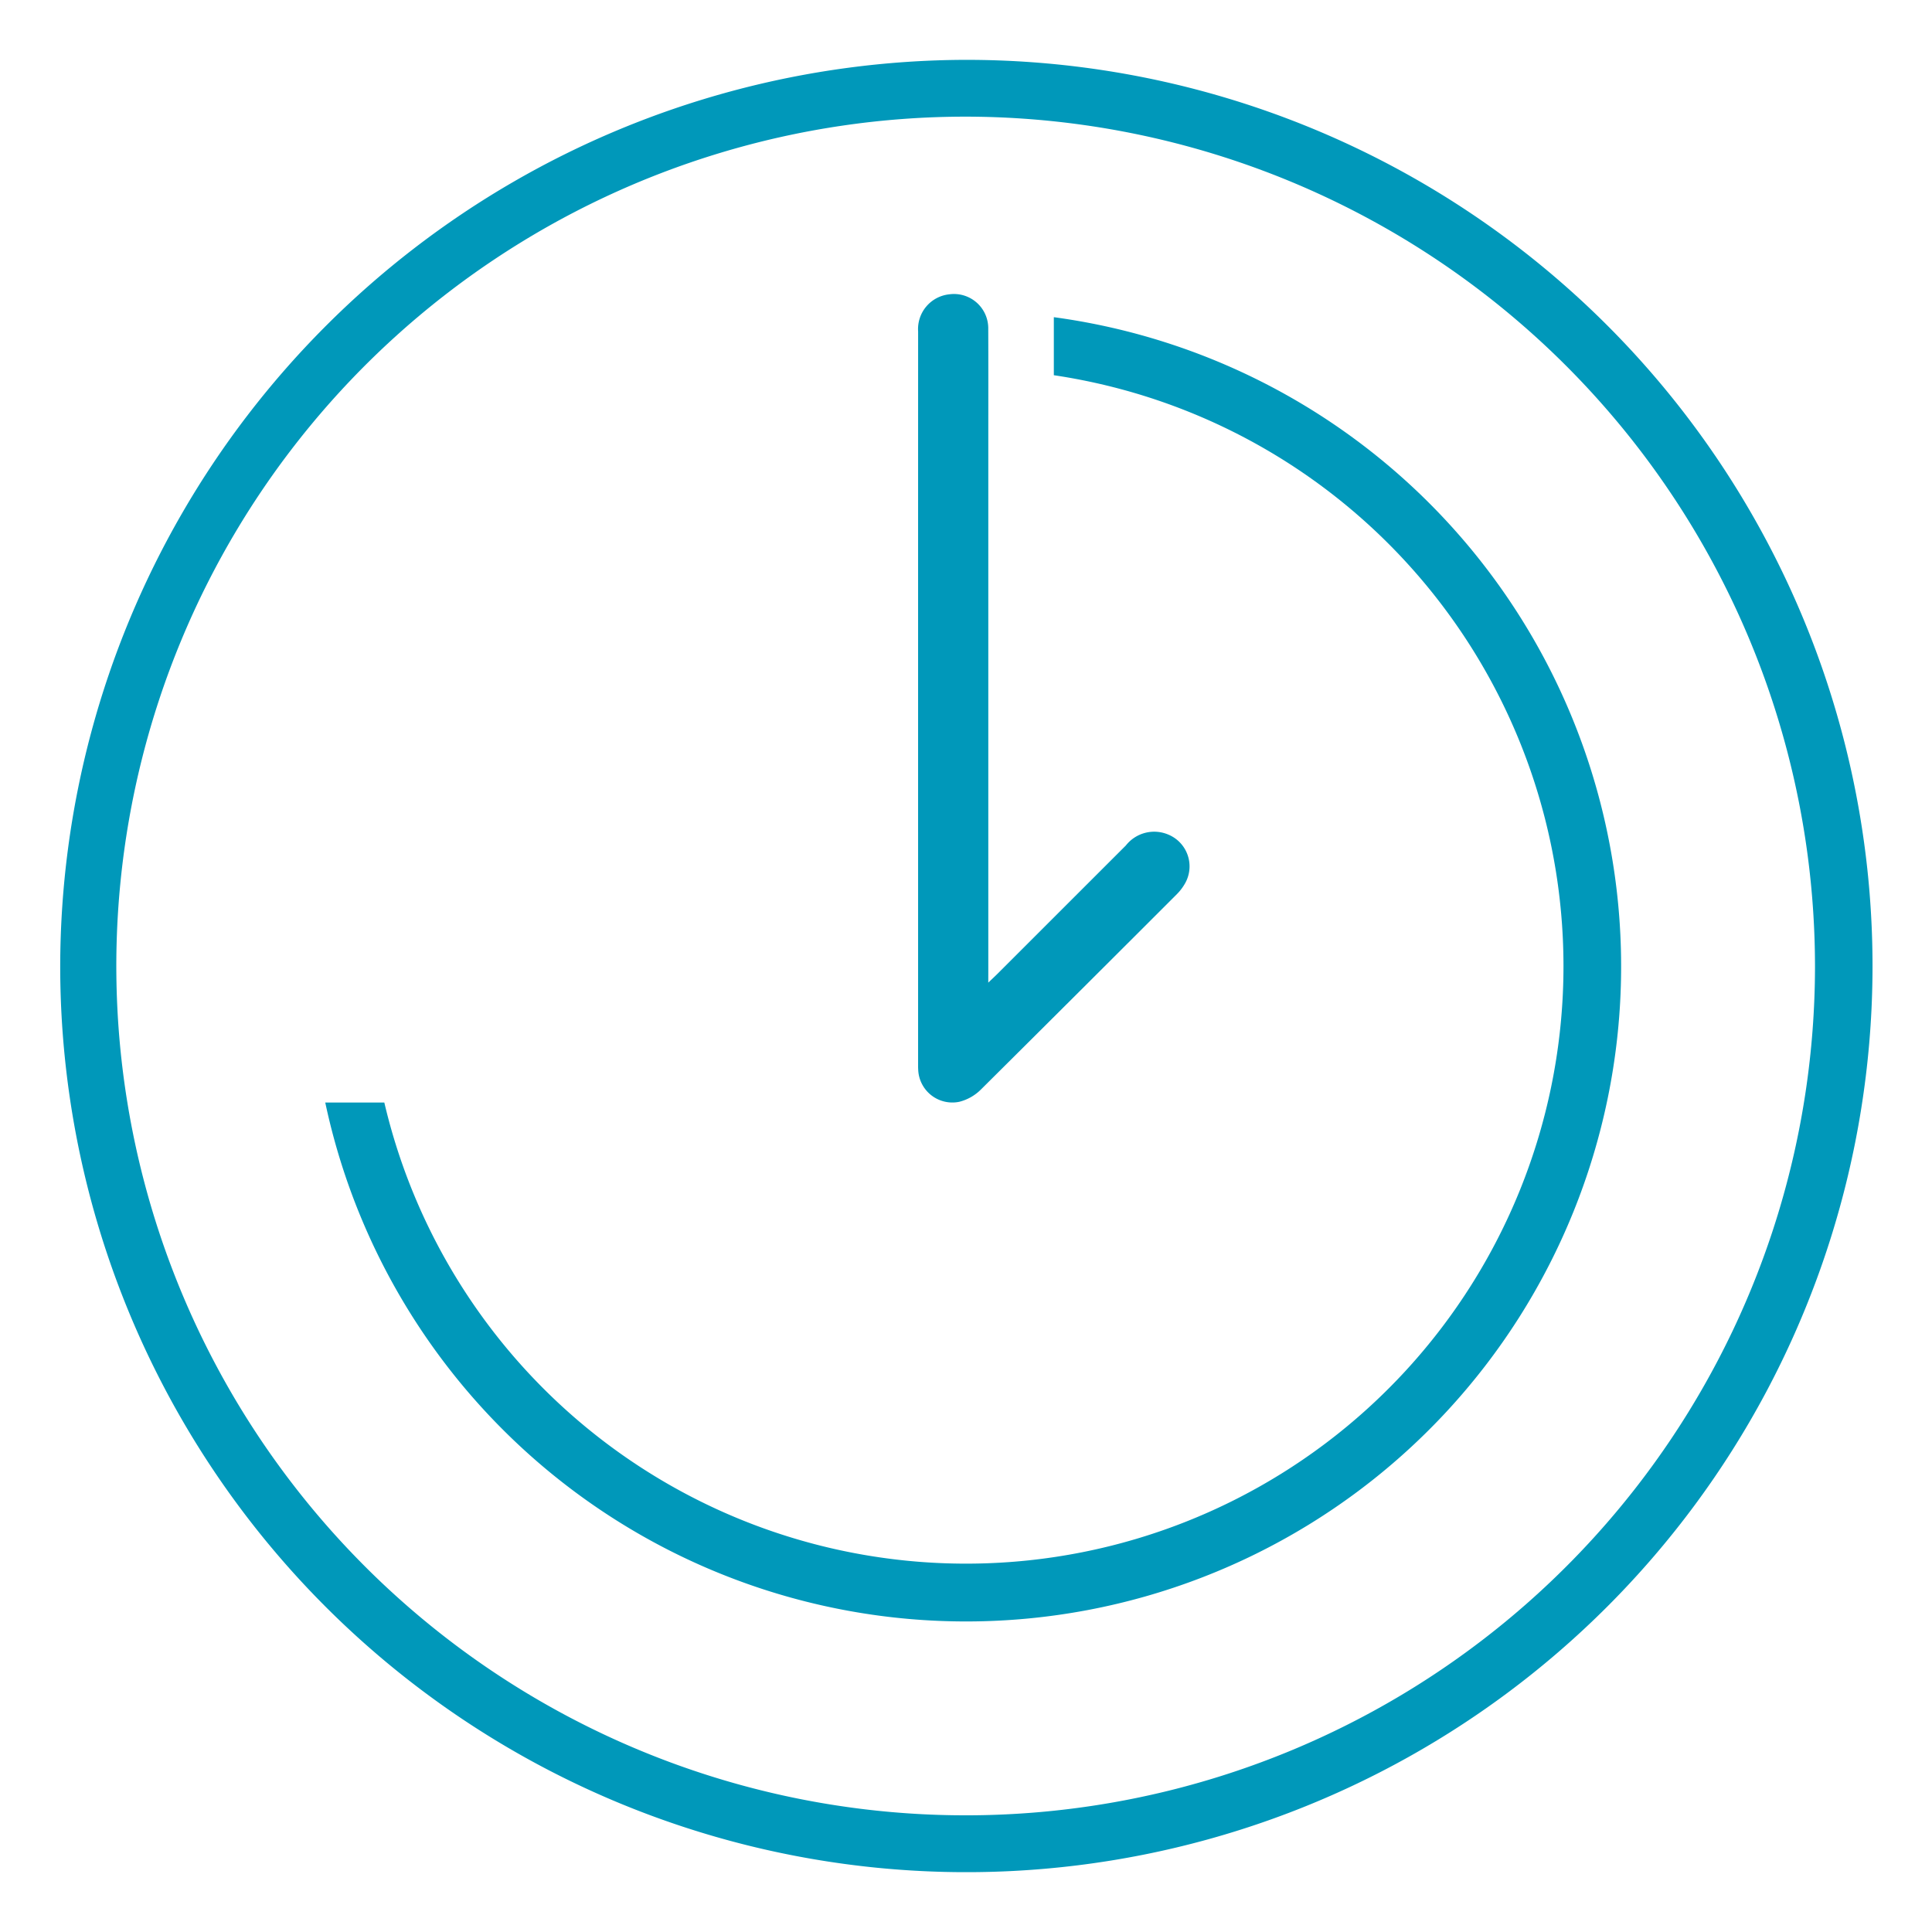 <?xml version="1.0" encoding="UTF-8"?> <svg xmlns="http://www.w3.org/2000/svg" width="76.535" height="76.535" viewBox="0 0 76.535 76.535"> <defs> <style>.cls-1{fill:none;}.cls-2{fill:#0098ba;}</style> </defs> <title>иконка4</title> <g id="Слой_2" data-name="Слой 2"> <g id="Слой_1-2" data-name="Слой 1"> <rect class="cls-1" width="76.535" height="76.535"></rect> <path class="cls-2" d="M38.258,2.371A35.897,35.897,0,1,1,2.385,38.281,35.959,35.959,0,0,1,38.258,2.371ZM38.29,4.621A33.646,33.646,0,1,0,71.9,38.318,33.679,33.679,0,0,0,38.29,4.621Z"></path> <path class="cls-2" d="M41.747,12.565v2.299a23.668,23.668,0,1,1-26.522,28.813H12.885A25.951,25.951,0,1,0,41.747,12.565Z"></path> <path class="cls-2" d="M39.15,38.926c.16-.153.256-.242.349-.334q2.551-2.55,5.101-5.099a1.428,1.428,0,0,1,1.685-.43,1.363,1.363,0,0,1,.646,1.956,2.002,2.002,0,0,1-.311.404q-3.87,3.871-7.753,7.729a1.856,1.856,0,0,1-.865.495,1.354,1.354,0,0,1-1.629-1.303c-.004-.049-.003-.098-.003-.146-0-7.689-.001-21.378.001-29.067A1.383,1.383,0,0,1,37.608,11.659a1.359,1.359,0,0,1,1.541,1.372c.006,1.428.002,2.856.002,4.284,0,5.04,0,16.081,0,21.122Z"></path> </g> </g> </svg> 